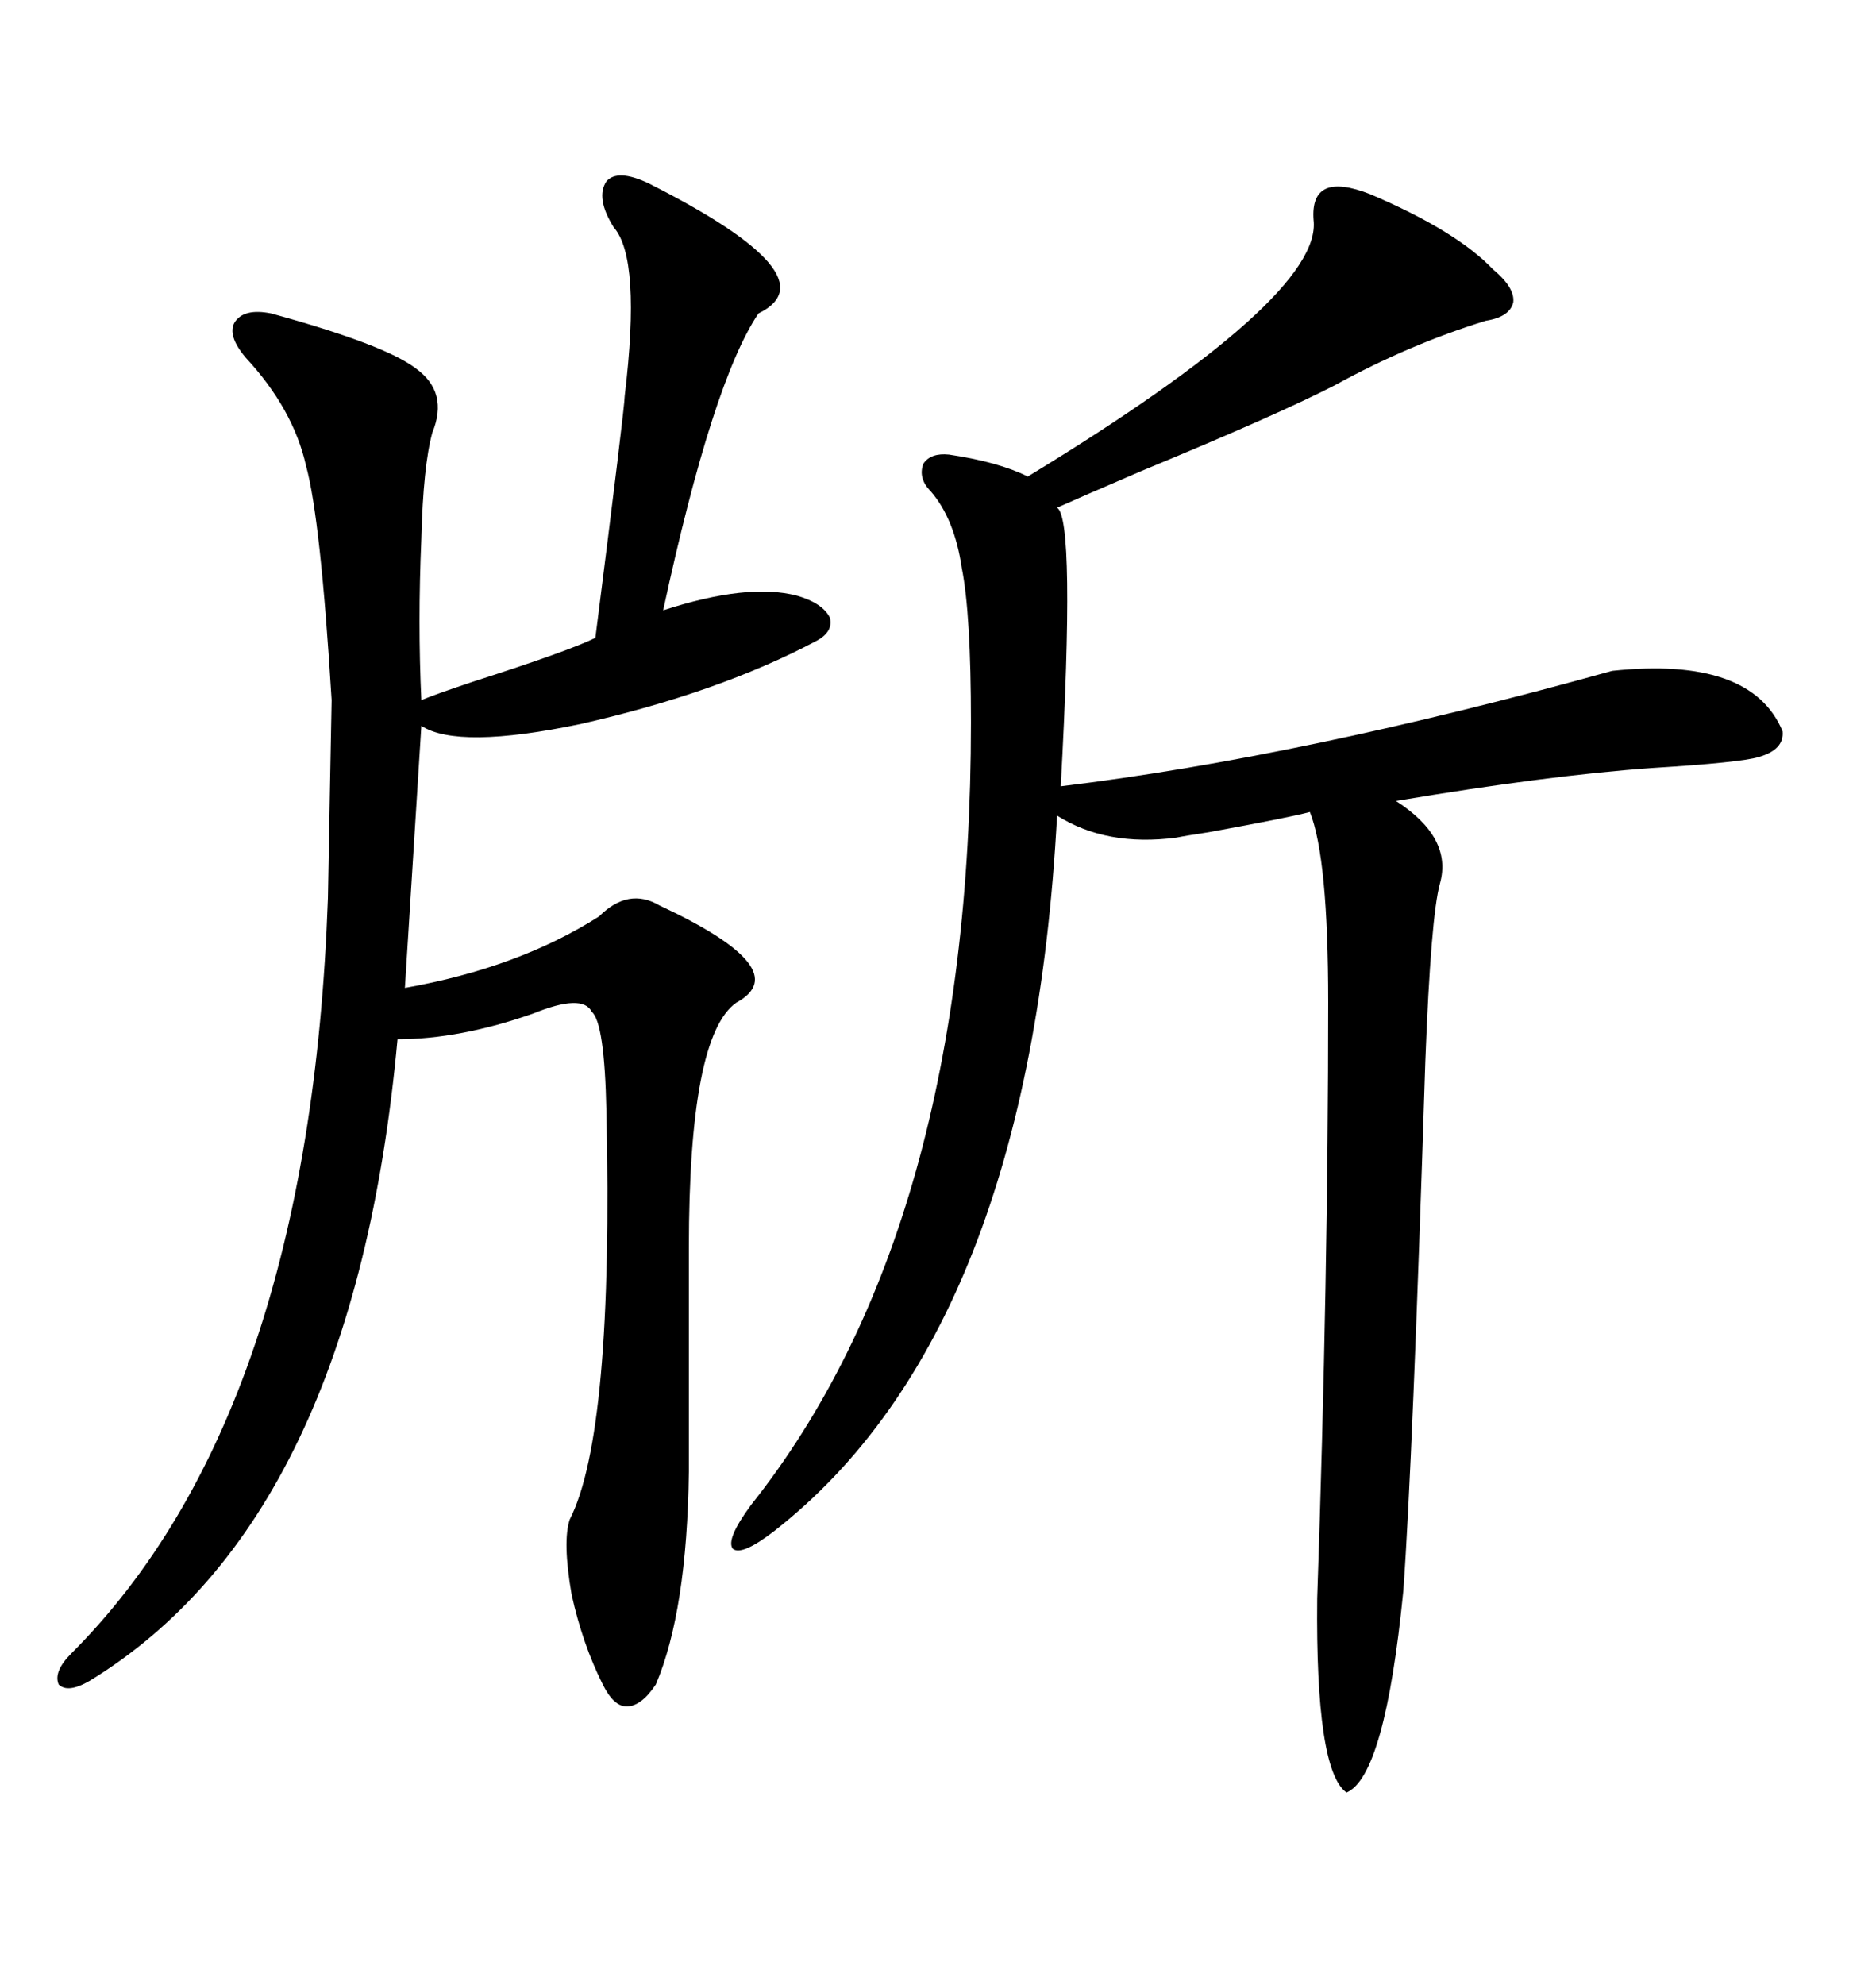 <svg xmlns="http://www.w3.org/2000/svg" xmlns:xlink="http://www.w3.org/1999/xlink" width="300" height="317.285"><path d="M219.14 31.05L219.14 31.05Q232.91 36.91 238.77 43.07L238.77 43.07Q242.29 46.00 241.99 48.34L241.99 48.34Q241.41 50.68 237.60 51.27L237.60 51.27Q225.29 55.08 213.57 61.52L213.57 61.52Q204.49 66.21 182.52 75.29L182.52 75.29Q172.27 79.69 169.04 81.15L169.04 81.15Q171.97 82.91 169.63 125.68L169.63 125.68Q208.30 121.00 257.81 107.23L257.81 107.23Q280.08 104.88 285.06 116.89L285.06 116.89Q285.35 119.82 281.25 121.00L281.25 121.00Q278.32 121.88 264.26 122.75L264.26 122.75Q247.56 123.93 223.24 128.03L223.24 128.03Q232.32 133.89 230.27 141.21L230.27 141.21Q228.81 146.48 227.93 169.63L227.93 169.63Q225.88 234.08 224.41 254.30L224.41 254.30Q221.48 283.89 215.33 286.52L215.33 286.52Q210.35 283.01 210.64 255.47L210.64 255.47Q212.40 204.20 212.40 160.25L212.40 160.25Q212.40 137.11 209.47 129.79L209.47 129.79Q206.25 130.66 193.36 133.01L193.36 133.01Q189.55 133.59 188.09 133.89L188.09 133.89Q176.95 135.35 169.04 130.37L169.04 130.37Q164.65 212.70 123.93 244.63L123.93 244.63Q118.65 248.73 117.19 247.56L117.19 247.56Q116.02 246.09 120.12 240.53L120.12 240.53Q155.27 196.29 155.27 115.43L155.27 115.43Q155.27 98.14 153.81 90.82L153.81 90.82Q152.64 82.91 148.83 78.52L148.83 78.52Q146.78 76.46 147.66 74.12L147.66 74.12Q148.83 72.36 151.76 72.66L151.76 72.66Q159.67 73.83 164.36 76.17L164.36 76.17Q211.52 47.46 210.06 35.16L210.06 35.16Q209.47 27.25 219.14 31.05ZM103.71 29.30L103.71 29.30Q133.30 44.24 121.29 50.10L121.29 50.10Q113.96 60.94 106.05 97.56L106.05 97.56Q119.53 93.16 127.44 95.21L127.44 95.21Q131.54 96.39 132.71 98.73L132.71 98.73Q133.30 101.07 130.37 102.54L130.37 102.54Q114.84 110.74 92.87 115.72L92.87 115.72Q73.24 119.82 67.38 116.02L67.38 116.02L64.75 157.91Q82.91 154.69 95.80 146.48L95.80 146.48Q100.49 141.80 105.47 144.73L105.47 144.73Q127.44 154.98 117.77 160.25L117.77 160.25Q110.16 165.53 110.16 199.51L110.16 199.51L110.16 235.25Q109.86 257.52 104.88 269.24L104.88 269.24Q102.54 272.75 100.20 272.75L100.20 272.75Q98.14 272.75 96.39 269.24L96.39 269.24Q93.16 262.79 91.41 254.88L91.41 254.88Q89.94 246.39 91.11 242.87L91.11 242.87Q98.14 229.10 96.97 177.54L96.97 177.54Q96.68 163.48 94.63 161.72L94.63 161.72Q93.16 158.79 85.25 162.01L85.25 162.01Q73.54 166.11 63.57 166.11L63.57 166.11Q56.54 242.87 14.36 268.65L14.36 268.65Q10.84 270.70 9.38 269.24L9.38 269.24Q8.50 267.19 11.43 264.26L11.43 264.26Q49.51 226.17 52.44 143.55L52.44 143.55Q52.44 142.97 52.73 127.73L52.73 127.73Q53.03 112.50 53.03 111.91L53.03 111.91Q51.27 82.91 48.93 74.41L48.93 74.41Q46.88 65.33 39.26 57.13L39.26 57.13Q36.33 53.61 37.50 51.56L37.50 51.56Q38.96 49.22 43.36 50.10L43.36 50.10Q61.52 55.08 66.50 58.89L66.50 58.89Q71.78 62.70 69.14 69.14L69.14 69.14Q67.68 74.41 67.38 86.13L67.38 86.13Q66.80 99.61 67.38 111.91L67.38 111.91Q69.43 111.04 75.59 108.98L75.59 108.98Q91.11 104.00 95.21 101.95L95.21 101.95Q99.90 65.04 99.90 63.28L99.90 63.28Q102.54 41.31 98.14 36.33L98.14 36.33Q95.21 31.64 96.97 29.00L96.97 29.00Q98.73 26.95 103.71 29.30Z"/></svg>